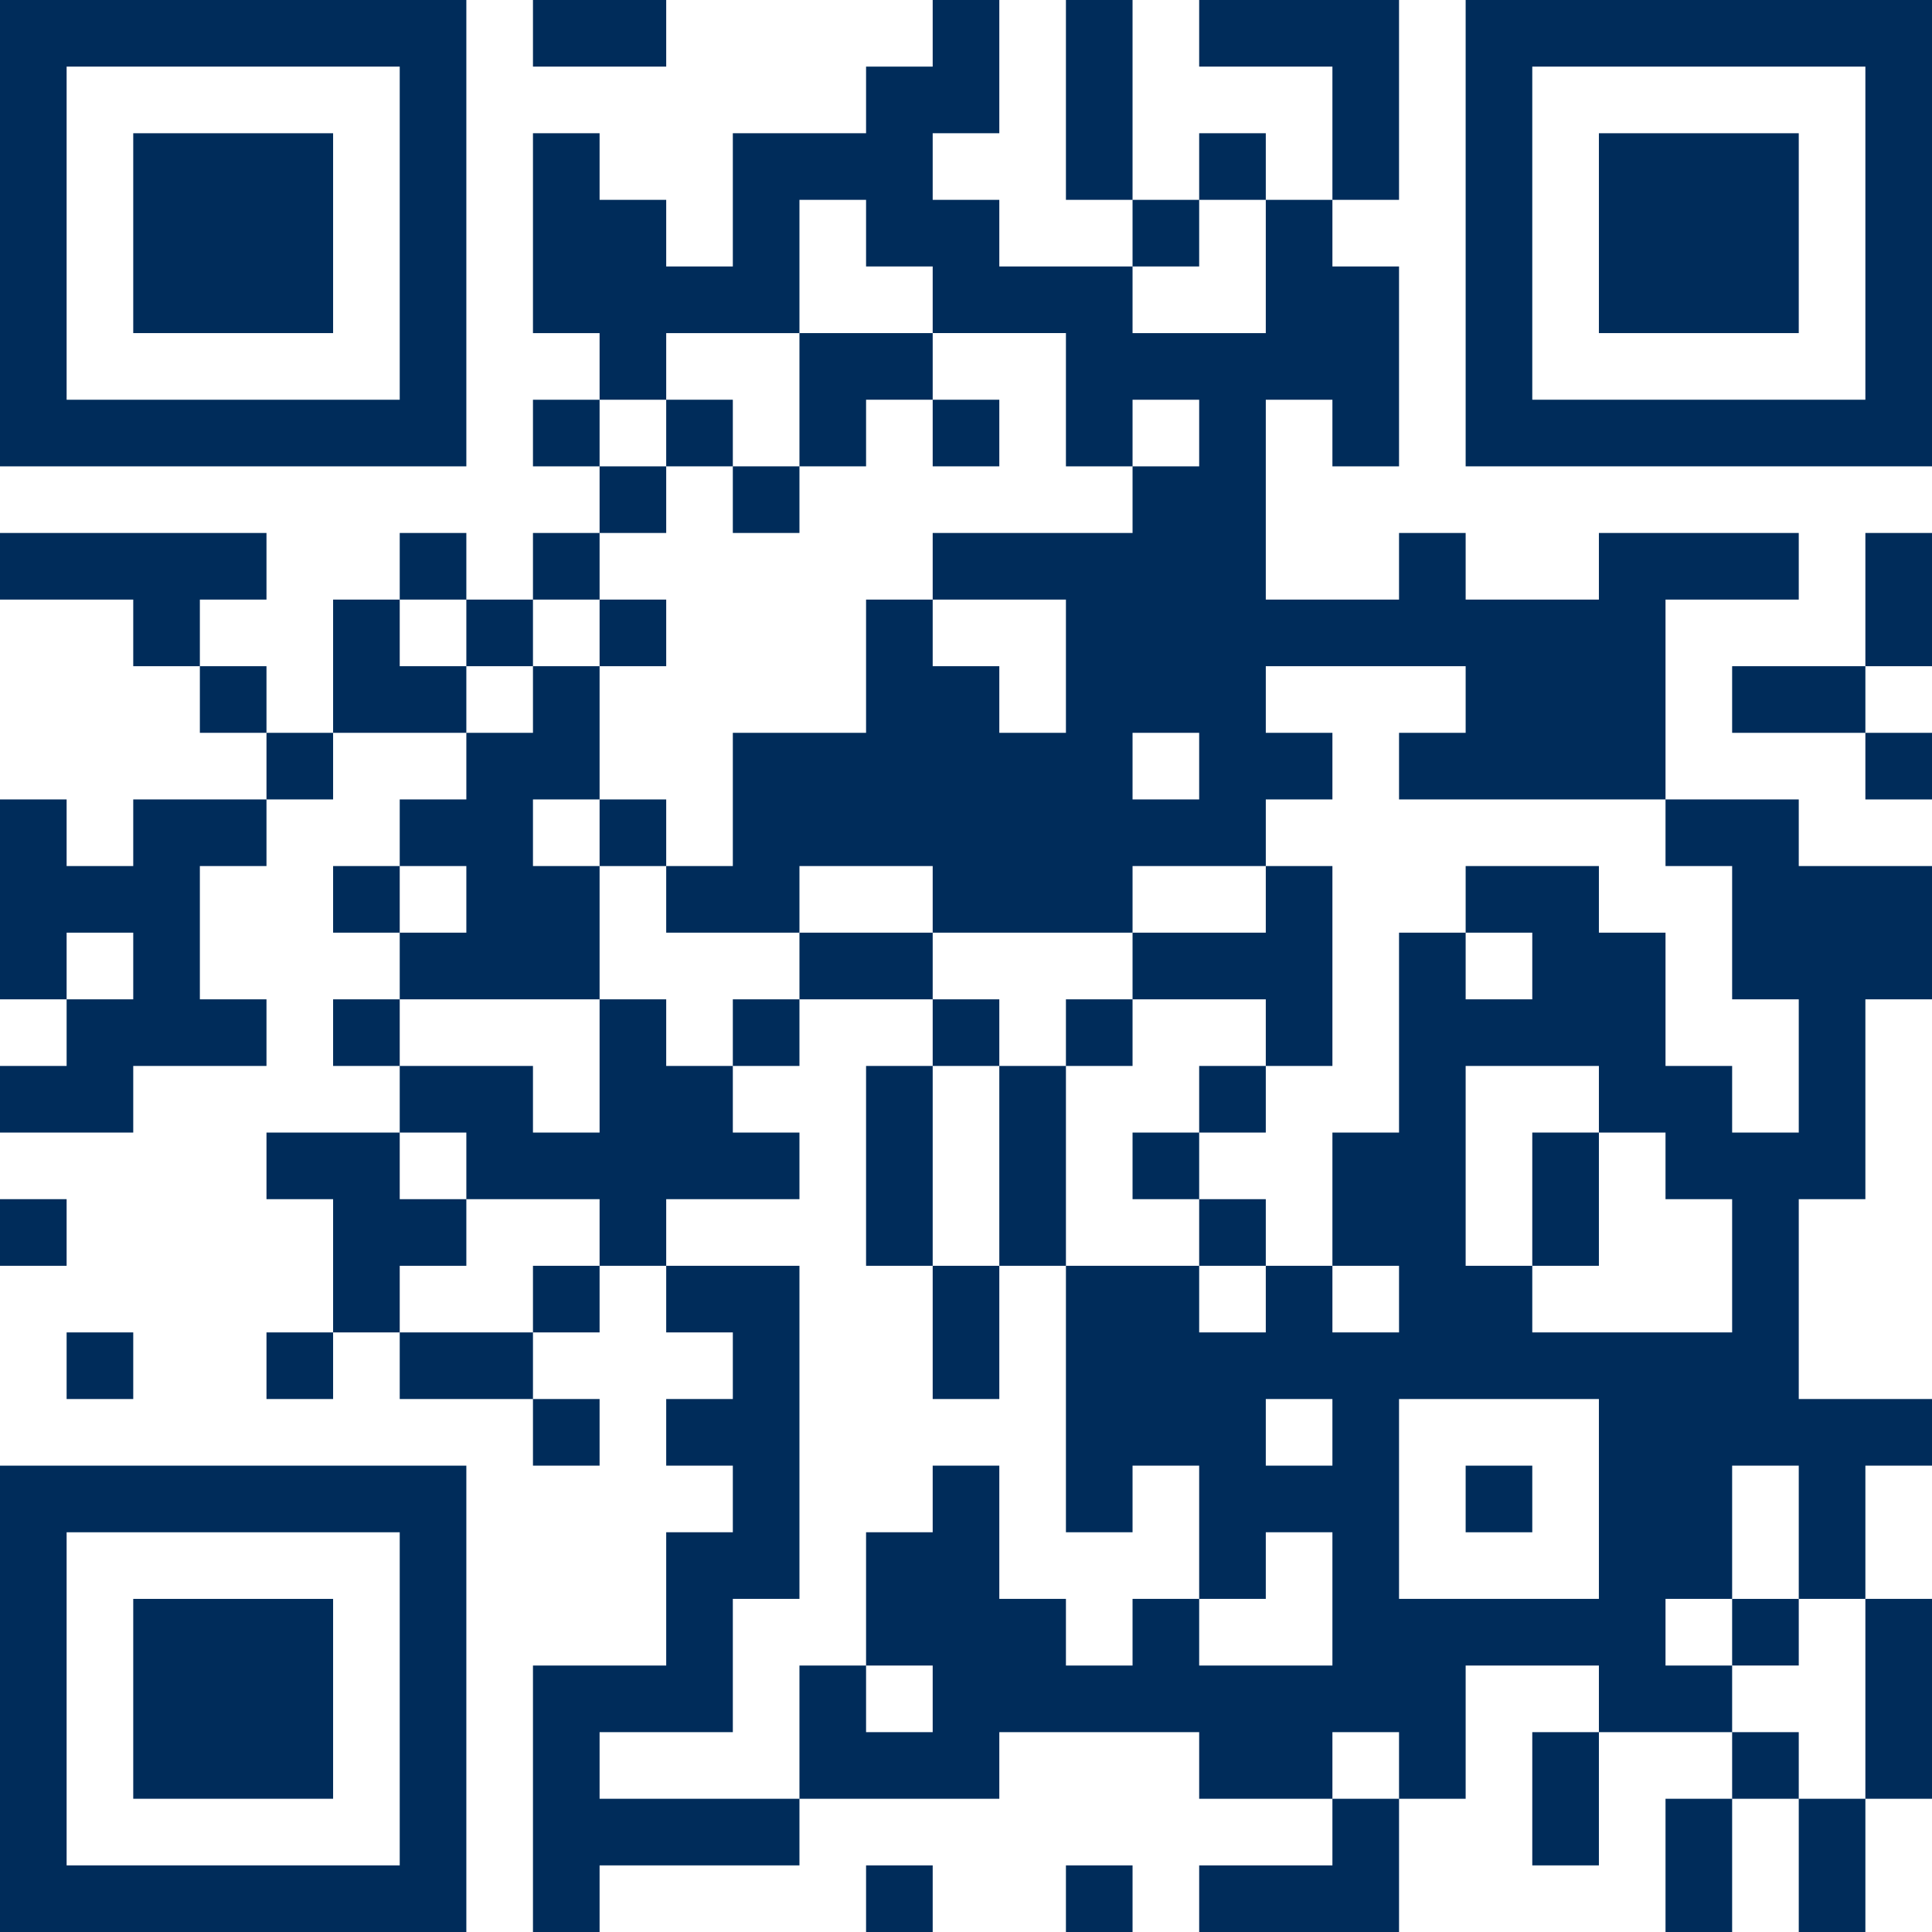 <?xml version="1.0" encoding="utf-8"?>
<!-- Generator: Adobe Illustrator 26.0.3, SVG Export Plug-In . SVG Version: 6.00 Build 0)  -->
<svg version="1.1" id="レイヤー_1" xmlns="http://www.w3.org/2000/svg" xmlns:xlink="http://www.w3.org/1999/xlink" x="0px"
	 y="0px" width="174px" height="174px" viewBox="0 0 174 174" style="enable-background:new 0 0 174 174;" xml:space="preserve">
<style type="text/css">
	.st0{fill:#002C5A;}
</style>
<g>
	<path class="st0" d="M0,21v21h42V0H0V21z M36,21v15H6V6h30V21z M36,21"/>
	<path class="st0" d="M12,21v9h18V12H12V21z M12,21"/>
	<path class="st0" d="M48,3v3h12V0H48V3z M48,3"/>
	<path class="st0" d="M84,3v3h-6v6H66v12h-6v-6h-6v-6h-6v18h6v6h-6v6h6v6h-6v6h-6v-6h-6v6h-6v12h-6v-6h-6v-6h6v-6H0v6h12v6h6v6h6v6
		H12v6H6v-6H0v18h6v6H0v6h12v-6h12v-6h-6V78h6v-6h6v-6h12v6h-6v6h-6v6h6v6h-6v6h6v6H24v6h6v12h-6v6h6v-6h6v6h12v6h6v-6h-6v-6h6v-6h6
		v6h6v6h-6v6h6v6h-6v12H48v24h6v-6h18v-6h18v-6h18v6h12v6h-12v6h18v-12h6v-12h12v6h-6v12h6v-12h12v6h-6v12h6v-12h6v12h6v-12h6v-18
		h-6v-12h6v-6h-12v-18h6V90h6V78h-12v-6h-12V54h12v-6h-18v6h-12v-6h-6v6h-12V36h6v6h6V24h-6v-6h6V0h-18v6h12v12h-6v-6h-6v6h-6V0h-6
		v18h6v6H90v-6h-6v-6h6V0h-6V3z M78,21v3h6v6h12v12h6v-6h6v6h-6v6H84v6h12v12h-6v-6h-6v-6h-6v12H66v12h-6v6h12v-6h12v6h18v-6h12v-6
		h6v-6h-6v-6h18v6h-6v6h24v6h6v12h6v12h-6v-6h-6V84h-6v-6h-12v6h6v6h-6v-6h-6v18h-6v12h6v6h-6v-6h-6v6h-6v-6H96v24h6v-6h6v12h6v-6h6
		v12h-12v-6h-6v6h-6v-6h-6v-12h-6v6h-6v12h6v6h-6v-6h-6v12H54v-6h12v-12h6v-30H60v-6h12v-6h-6v-6h-6v-6h-6v12h-6v-6H36v-6h18V78h-6
		v-6h6V60h-6v6h-6v-6h-6v-6h6v6h6v-6h6v-6h6v-6h-6v-6h6v-6h12V18h6V21z M114,24v6h-12v-6h6v-6h6V24z M108,69v3h-6v-6h6V69z M42,81v3
		h-6v-6h6V81z M12,87v3H6v-6h6V87z M144,99v3h6v6h6v12h-18v-6h-6V96h12V99z M42,105v3h12v6h-6v6H36v-6h6v-6h-6v-6h6V105z M120,129v3
		h-6v-6h6V129z M144,135v9h-18v-18h18V135z M162,138v6h6v18h-6v-6h-6v-6h-6v-6h6v-12h6V138z M126,159v3h-6v-6h6V159z M126,159"/>
	<path class="st0" d="M72,36v6h-6v-6h-6v6h6v6h6v-6h6v-6h6v6h6v-6h-6v-6H72V36z M72,36"/>
	<path class="st0" d="M54,57v3h6v-6h-6V57z M54,57"/>
	<path class="st0" d="M54,75v3h6v-6h-6V75z M54,75"/>
	<path class="st0" d="M114,81v3h-12v6h-6v6h-6v-6h-6v-6H72v6h-6v6h6v-6h12v6h-6v18h6v12h6v-12h6V96h6v-6h12v6h-6v6h-6v6h6v6h6v-6h-6
		v-6h6v-6h6V78h-6V81z M90,105v9h-6V96h6V105z M90,105"/>
	<path class="st0" d="M138,108v6h6v-12h-6V108z M138,108"/>
	<path class="st0" d="M132,135v3h6v-6h-6V135z M132,135"/>
	<path class="st0" d="M156,147v3h6v-6h-6V147z M156,147"/>
	<path class="st0" d="M132,21v21h42V0h-42V21z M168,21v15h-30V6h30V21z M168,21"/>
	<path class="st0" d="M144,21v9h18V12h-18V21z M144,21"/>
	<path class="st0" d="M168,54v6h-12v6h12v6h6v-6h-6v-6h6V48h-6V54z M168,54"/>
	<path class="st0" d="M0,111v3h6v-6H0V111z M0,111"/>
	<path class="st0" d="M6,123v3h6v-6H6V123z M6,123"/>
	<path class="st0" d="M0,153v21h42v-42H0V153z M36,153v15H6v-30h30V153z M36,153"/>
	<path class="st0" d="M12,153v9h18v-18H12V153z M12,153"/>
	<path class="st0" d="M78,171v3h6v-6h-6V171z M78,171"/>
	<path class="st0" d="M96,171v3h6v-6h-6V171z M96,171"/>
</g>
</svg>
